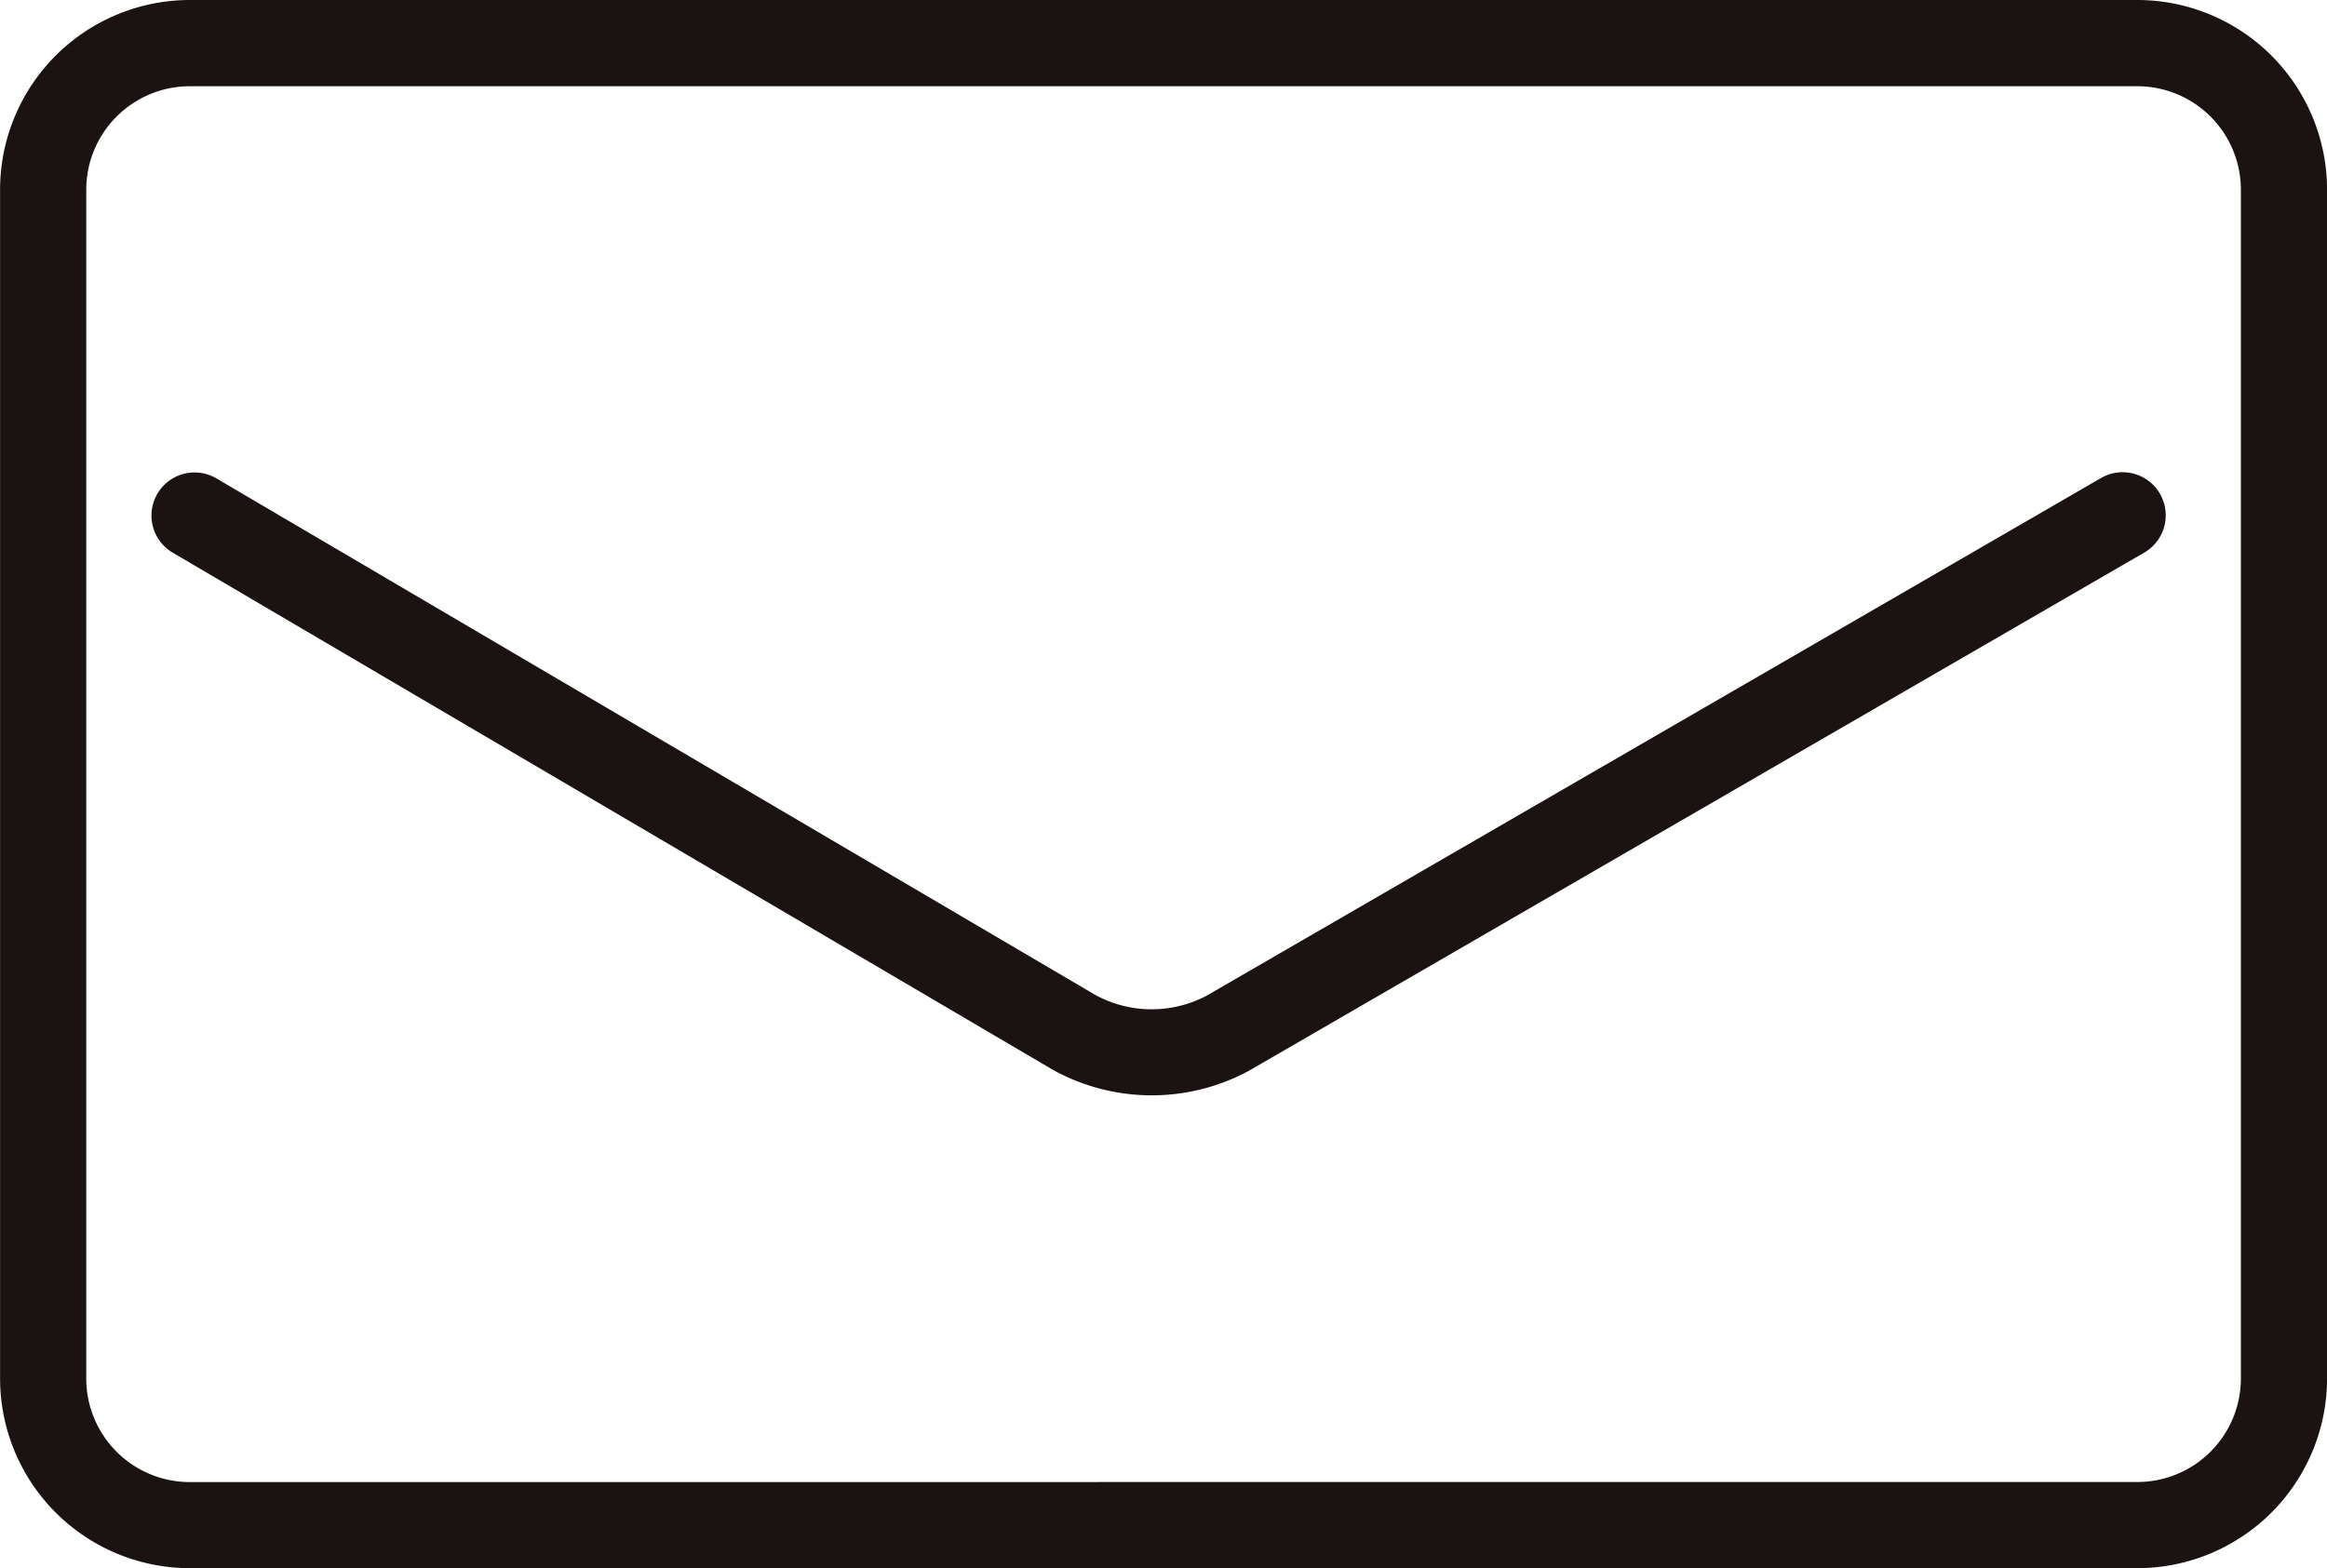 <svg xmlns="http://www.w3.org/2000/svg" width="67.5" height="45.5" viewBox="0 0 67.5 45.5"><defs><style>.a{fill:#1a1311;}</style></defs><g transform="translate(-325.502 -219.958)"><path class="a" d="M4.252-1.25h56.5a5.508,5.508,0,0,1,5.5,5.5v34.5a5.508,5.508,0,0,1-5.5,5.5H4.252a5.508,5.508,0,0,1-5.5-5.5V4.252A5.508,5.508,0,0,1,4.252-1.25Zm56.5,43a3.005,3.005,0,0,0,3-3V4.252a3.005,3.005,0,0,0-3-3H4.252a3.005,3.005,0,0,0-3,3v34.5a3.005,3.005,0,0,0,3,3Z" transform="translate(326.752 221.208)"/><path class="a" d="M370.127,258.8a5.917,5.917,0,0,1-2.851-.734l-.032-.018-25.523-15a1.25,1.25,0,0,1,1.267-2.155l25.506,14.994a3.414,3.414,0,0,0,3.235.018l25.938-15.016a1.25,1.25,0,0,1,1.253,2.164l-25.958,15.027-.036.02A5.921,5.921,0,0,1,370.127,258.8Z" transform="translate(-11.22 -7.061)"/></g></svg>
